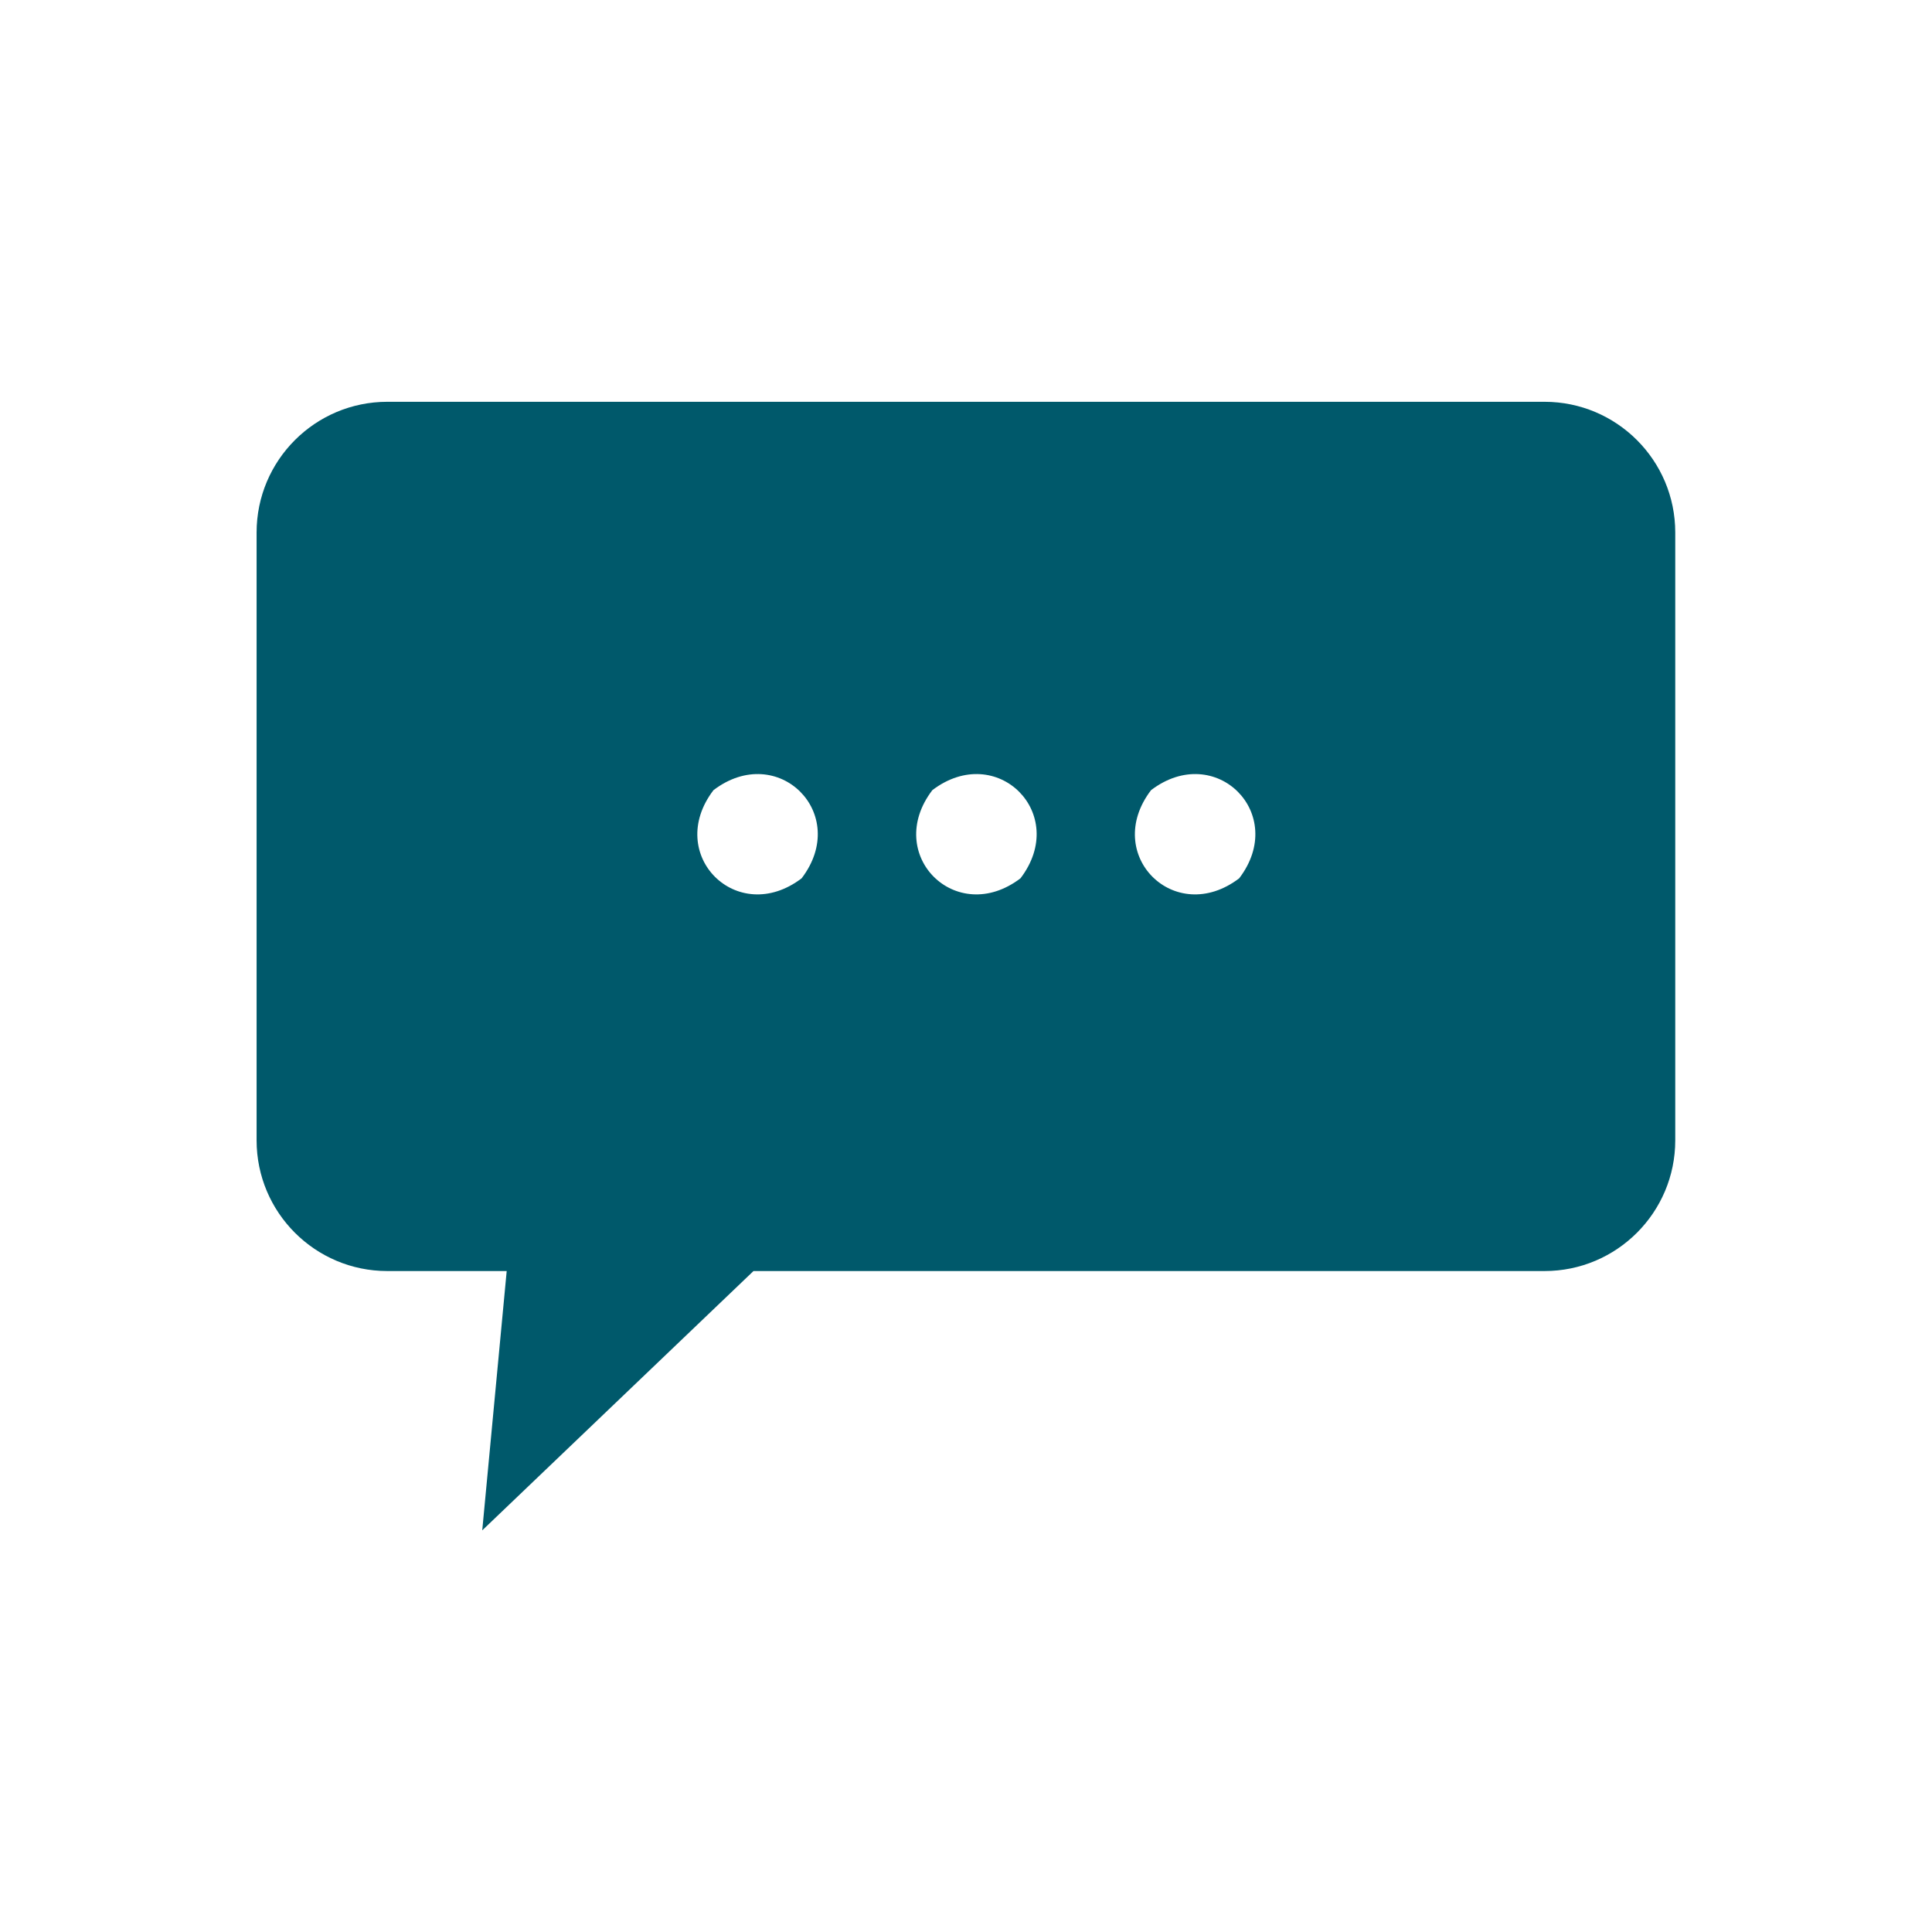 <?xml version="1.0" encoding="UTF-8"?>
<svg id="Layer_1" data-name="Layer 1" xmlns="http://www.w3.org/2000/svg" width="128" height="128" viewBox="0 0 128 128">
  <defs>
    <style>
      .cls-1 {
        fill: #00596b;
      }
    </style>
  </defs>
  <path class="cls-1" d="M102.34,26.62H25.66c-4.78,0-8.66,3.88-8.66,8.66v40.27c0,4.78,3.88,8.66,8.66,8.66h7.91l-1.62,17.18,17.97-17.18h52.41c4.78,0,8.66-3.88,8.66-8.66v-40.27c0-4.78-3.88-8.66-8.66-8.66ZM53.11,58.19c-4.27,3.25-9.1-1.57-5.84-5.84,4.27-3.25,9.1,1.57,5.84,5.84ZM67.61,58.19c-4.27,3.25-9.1-1.57-5.84-5.84,4.27-3.25,9.1,1.57,5.84,5.84ZM82.1,58.19c-4.27,3.25-9.1-1.57-5.84-5.84,4.27-3.25,9.1,1.57,5.84,5.84Z"/>
</svg>
